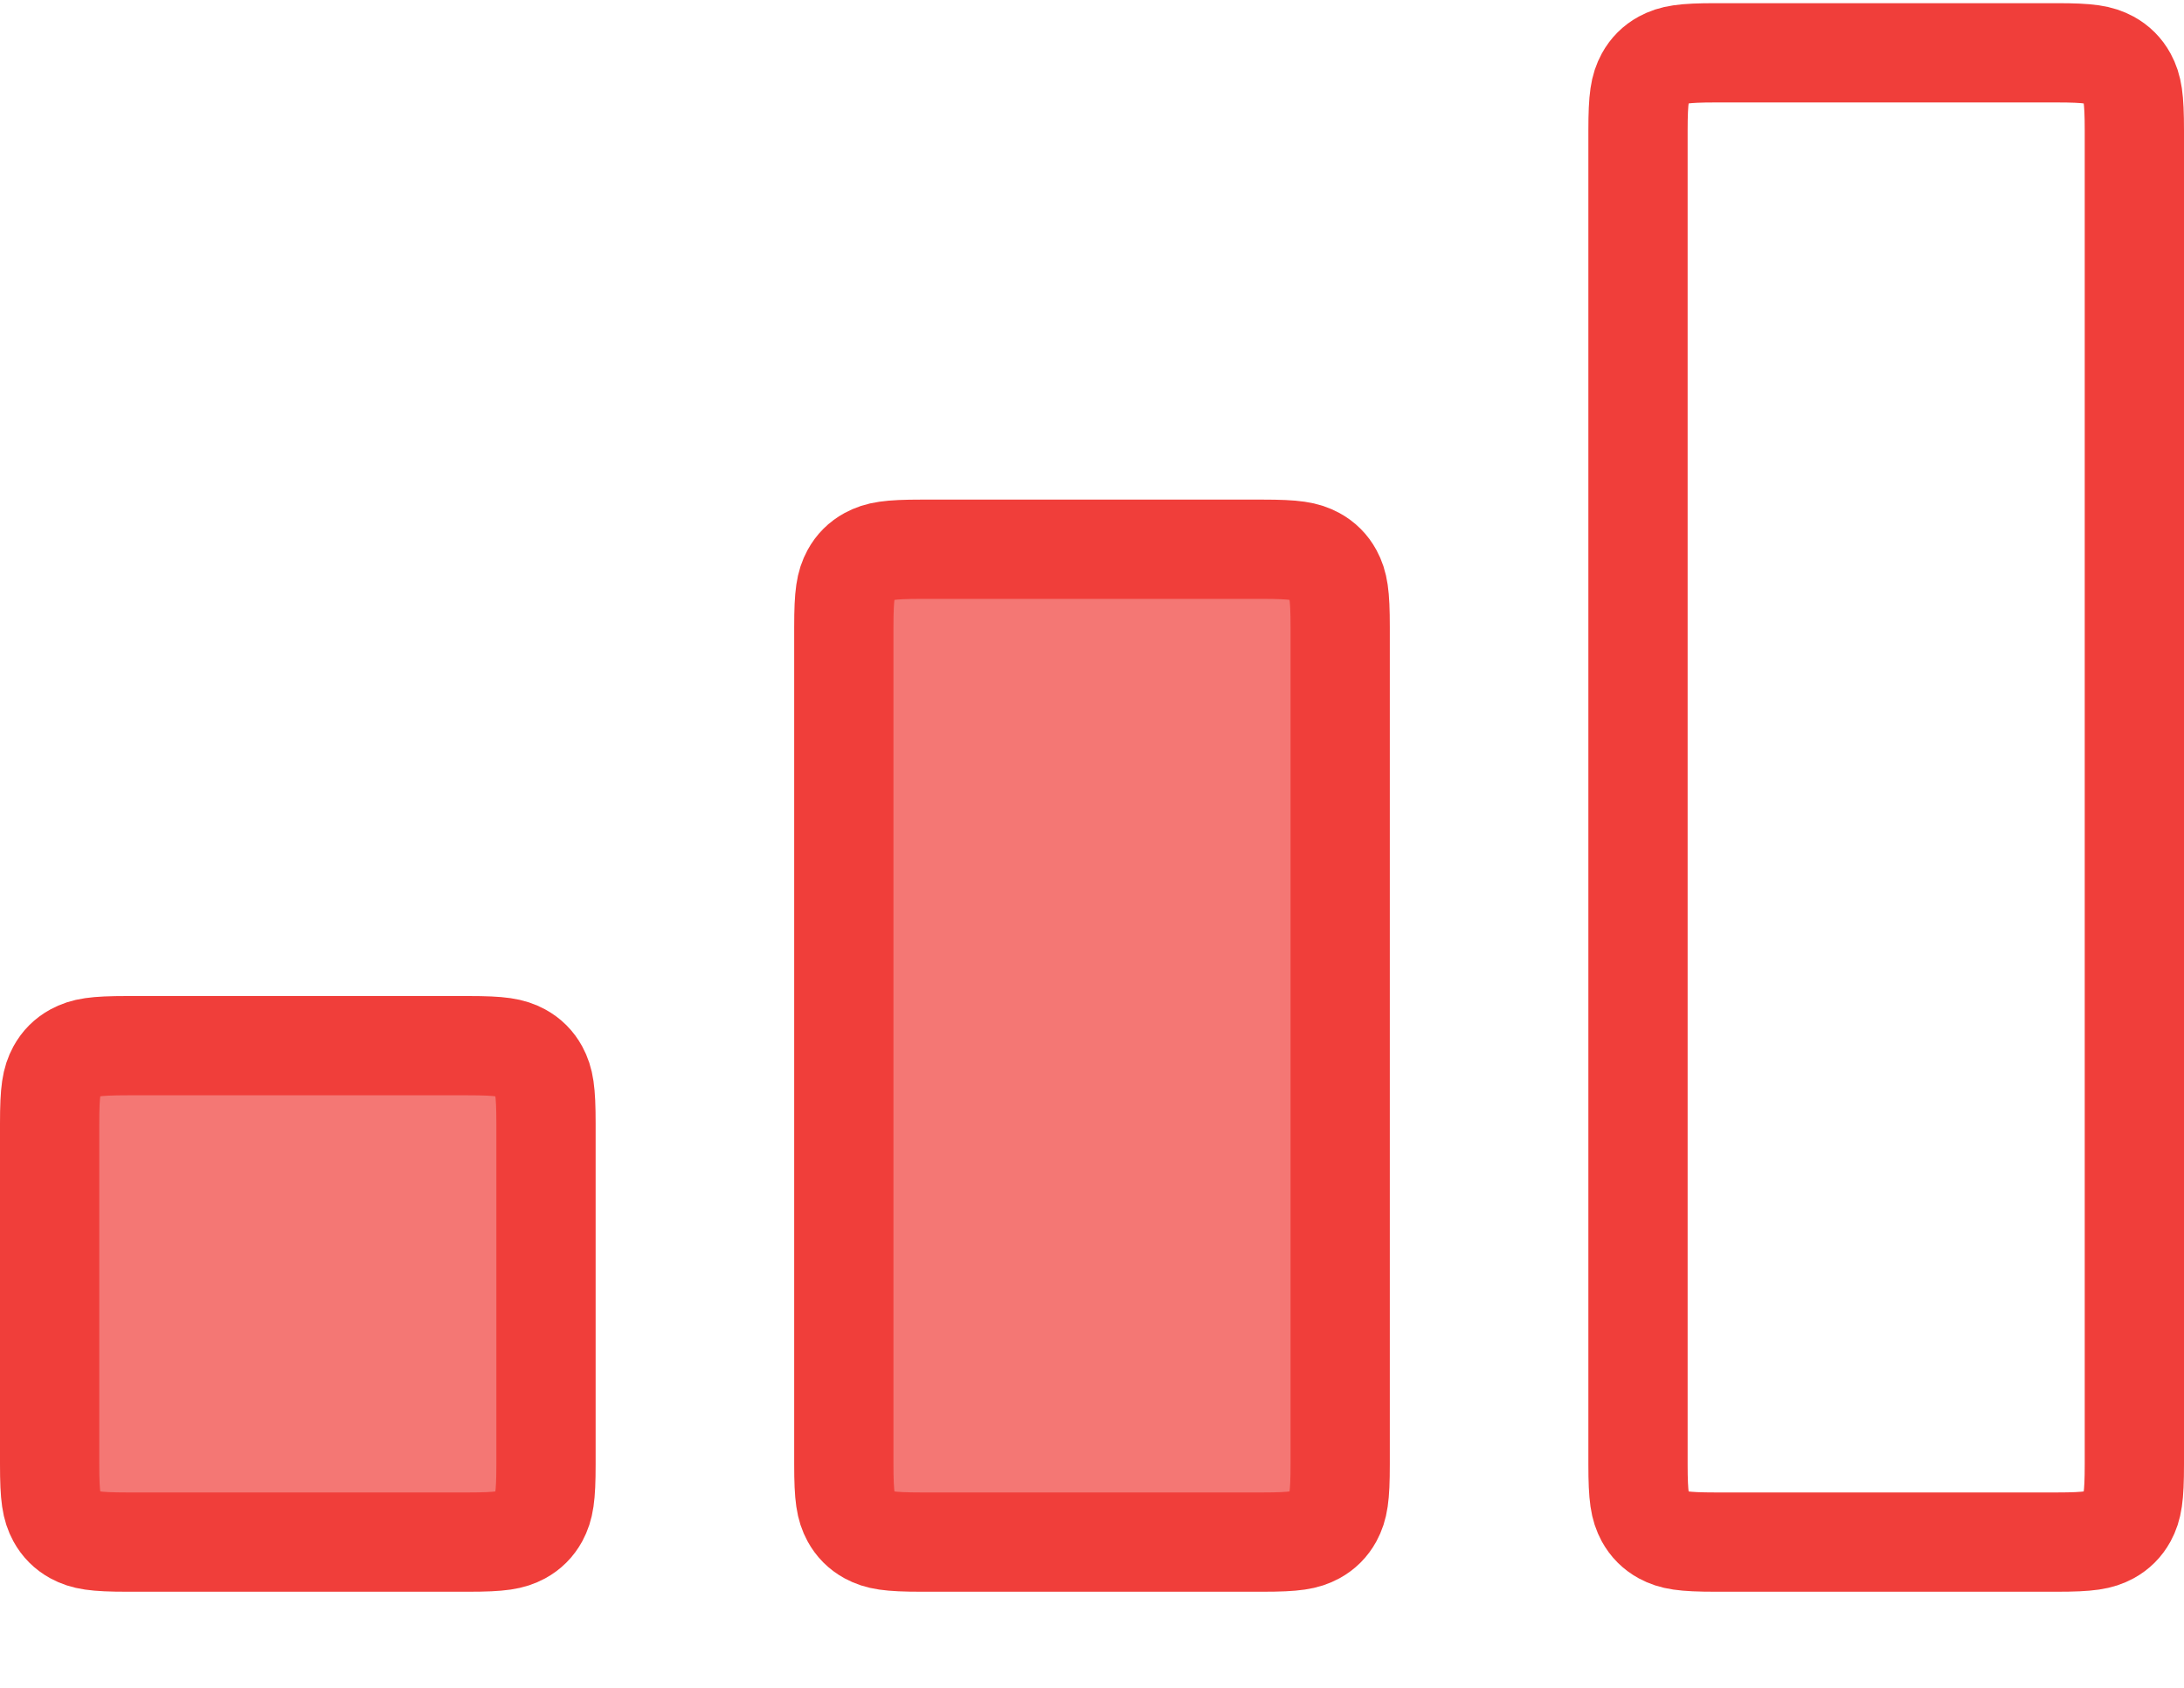 <?xml version="1.0" encoding="UTF-8"?>
<svg width="22px" height="17px" viewBox="0 0 22 17" version="1.1" xmlns="http://www.w3.org/2000/svg" xmlns:xlink="http://www.w3.org/1999/xlink">
    <!-- Generator: Sketch 53.1 (72631) - https://sketchapp.com -->
    <title>Group 37 Copy</title>
    <desc>Created with Sketch.</desc>
    <g id="30-GastroKlub" stroke="none" stroke-width="1" fill="none" fill-rule="evenodd">
        <g id="34-Recetas-Filtro" transform="translate(-1102, -418)">
            <g id="Group-30" transform="translate(122, 375)">
                <g id="Group-29" transform="translate(777, 13)">
                    <g id="Group-37-Copy" transform="translate(203, 30)">
                        <g id="Group-5" transform="translate(0, 0.032)" stroke="#F03E3A">
                            <path d="M17.282,0.5 C16.951,0.5 16.85,0.519 16.747,0.574 C16.672,0.615 16.615,0.672 16.574,0.747 C16.519,0.85 16.5,0.951 16.5,1.282 L16.5,14.718 C16.5,15.049 16.519,15.15 16.574,15.253 C16.615,15.328 16.672,15.385 16.747,15.426 C16.85,15.481 16.951,15.5 17.282,15.5 L20.718,15.5 C21.049,15.5 21.15,15.481 21.253,15.426 C21.328,15.385 21.385,15.328 21.426,15.253 C21.481,15.15 21.5,15.049 21.5,14.718 L21.5,1.282 C21.5,0.951 21.481,0.85 21.426,0.747 C21.385,0.672 21.328,0.615 21.253,0.574 C21.15,0.519 21.049,0.5 20.718,0.5 L17.282,0.5 Z" id="Rectangle"></path>
                            <path d="M9.282,5.5 C8.951,5.5 8.85,5.519 8.747,5.574 C8.672,5.615 8.615,5.672 8.574,5.747 C8.519,5.85 8.5,5.951 8.5,6.282 L8.5,14.718 C8.5,15.049 8.519,15.15 8.574,15.253 C8.615,15.328 8.672,15.385 8.747,15.426 C8.85,15.481 8.951,15.5 9.282,15.5 L12.718,15.5 C13.049,15.5 13.15,15.481 13.253,15.426 C13.328,15.385 13.385,15.328 13.426,15.253 C13.481,15.15 13.5,15.049 13.5,14.718 L13.5,6.282 C13.5,5.951 13.481,5.85 13.426,5.747 C13.385,5.672 13.328,5.615 13.253,5.574 C13.15,5.519 13.049,5.5 12.718,5.5 L9.282,5.5 Z" id="Rectangle" fill-opacity="0.7" fill="#F03E3A"></path>
                            <path d="M1.282,10.5 C0.951,10.5 0.85,10.519 0.747,10.574 C0.672,10.615 0.615,10.672 0.574,10.747 C0.519,10.85 0.5,10.951 0.5,11.282 L0.5,14.718 C0.5,15.049 0.519,15.15 0.574,15.253 C0.615,15.328 0.672,15.385 0.747,15.426 C0.85,15.481 0.951,15.5 1.282,15.5 L4.718,15.5 C5.049,15.5 5.15,15.481 5.253,15.426 C5.328,15.385 5.385,15.328 5.426,15.253 C5.481,15.15 5.5,15.049 5.5,14.718 L5.5,11.282 C5.5,10.951 5.481,10.85 5.426,10.747 C5.385,10.672 5.328,10.615 5.253,10.574 C5.15,10.519 5.049,10.5 4.718,10.5 L1.282,10.5 Z" id="Rectangle" fill-opacity="0.7" fill="#F03E3A"></path>
                        </g>
                        <g id="Group-36" transform="translate(0, 11.185)"></g>
                    </g>
                </g>
            </g>
        </g>
    </g>
</svg>